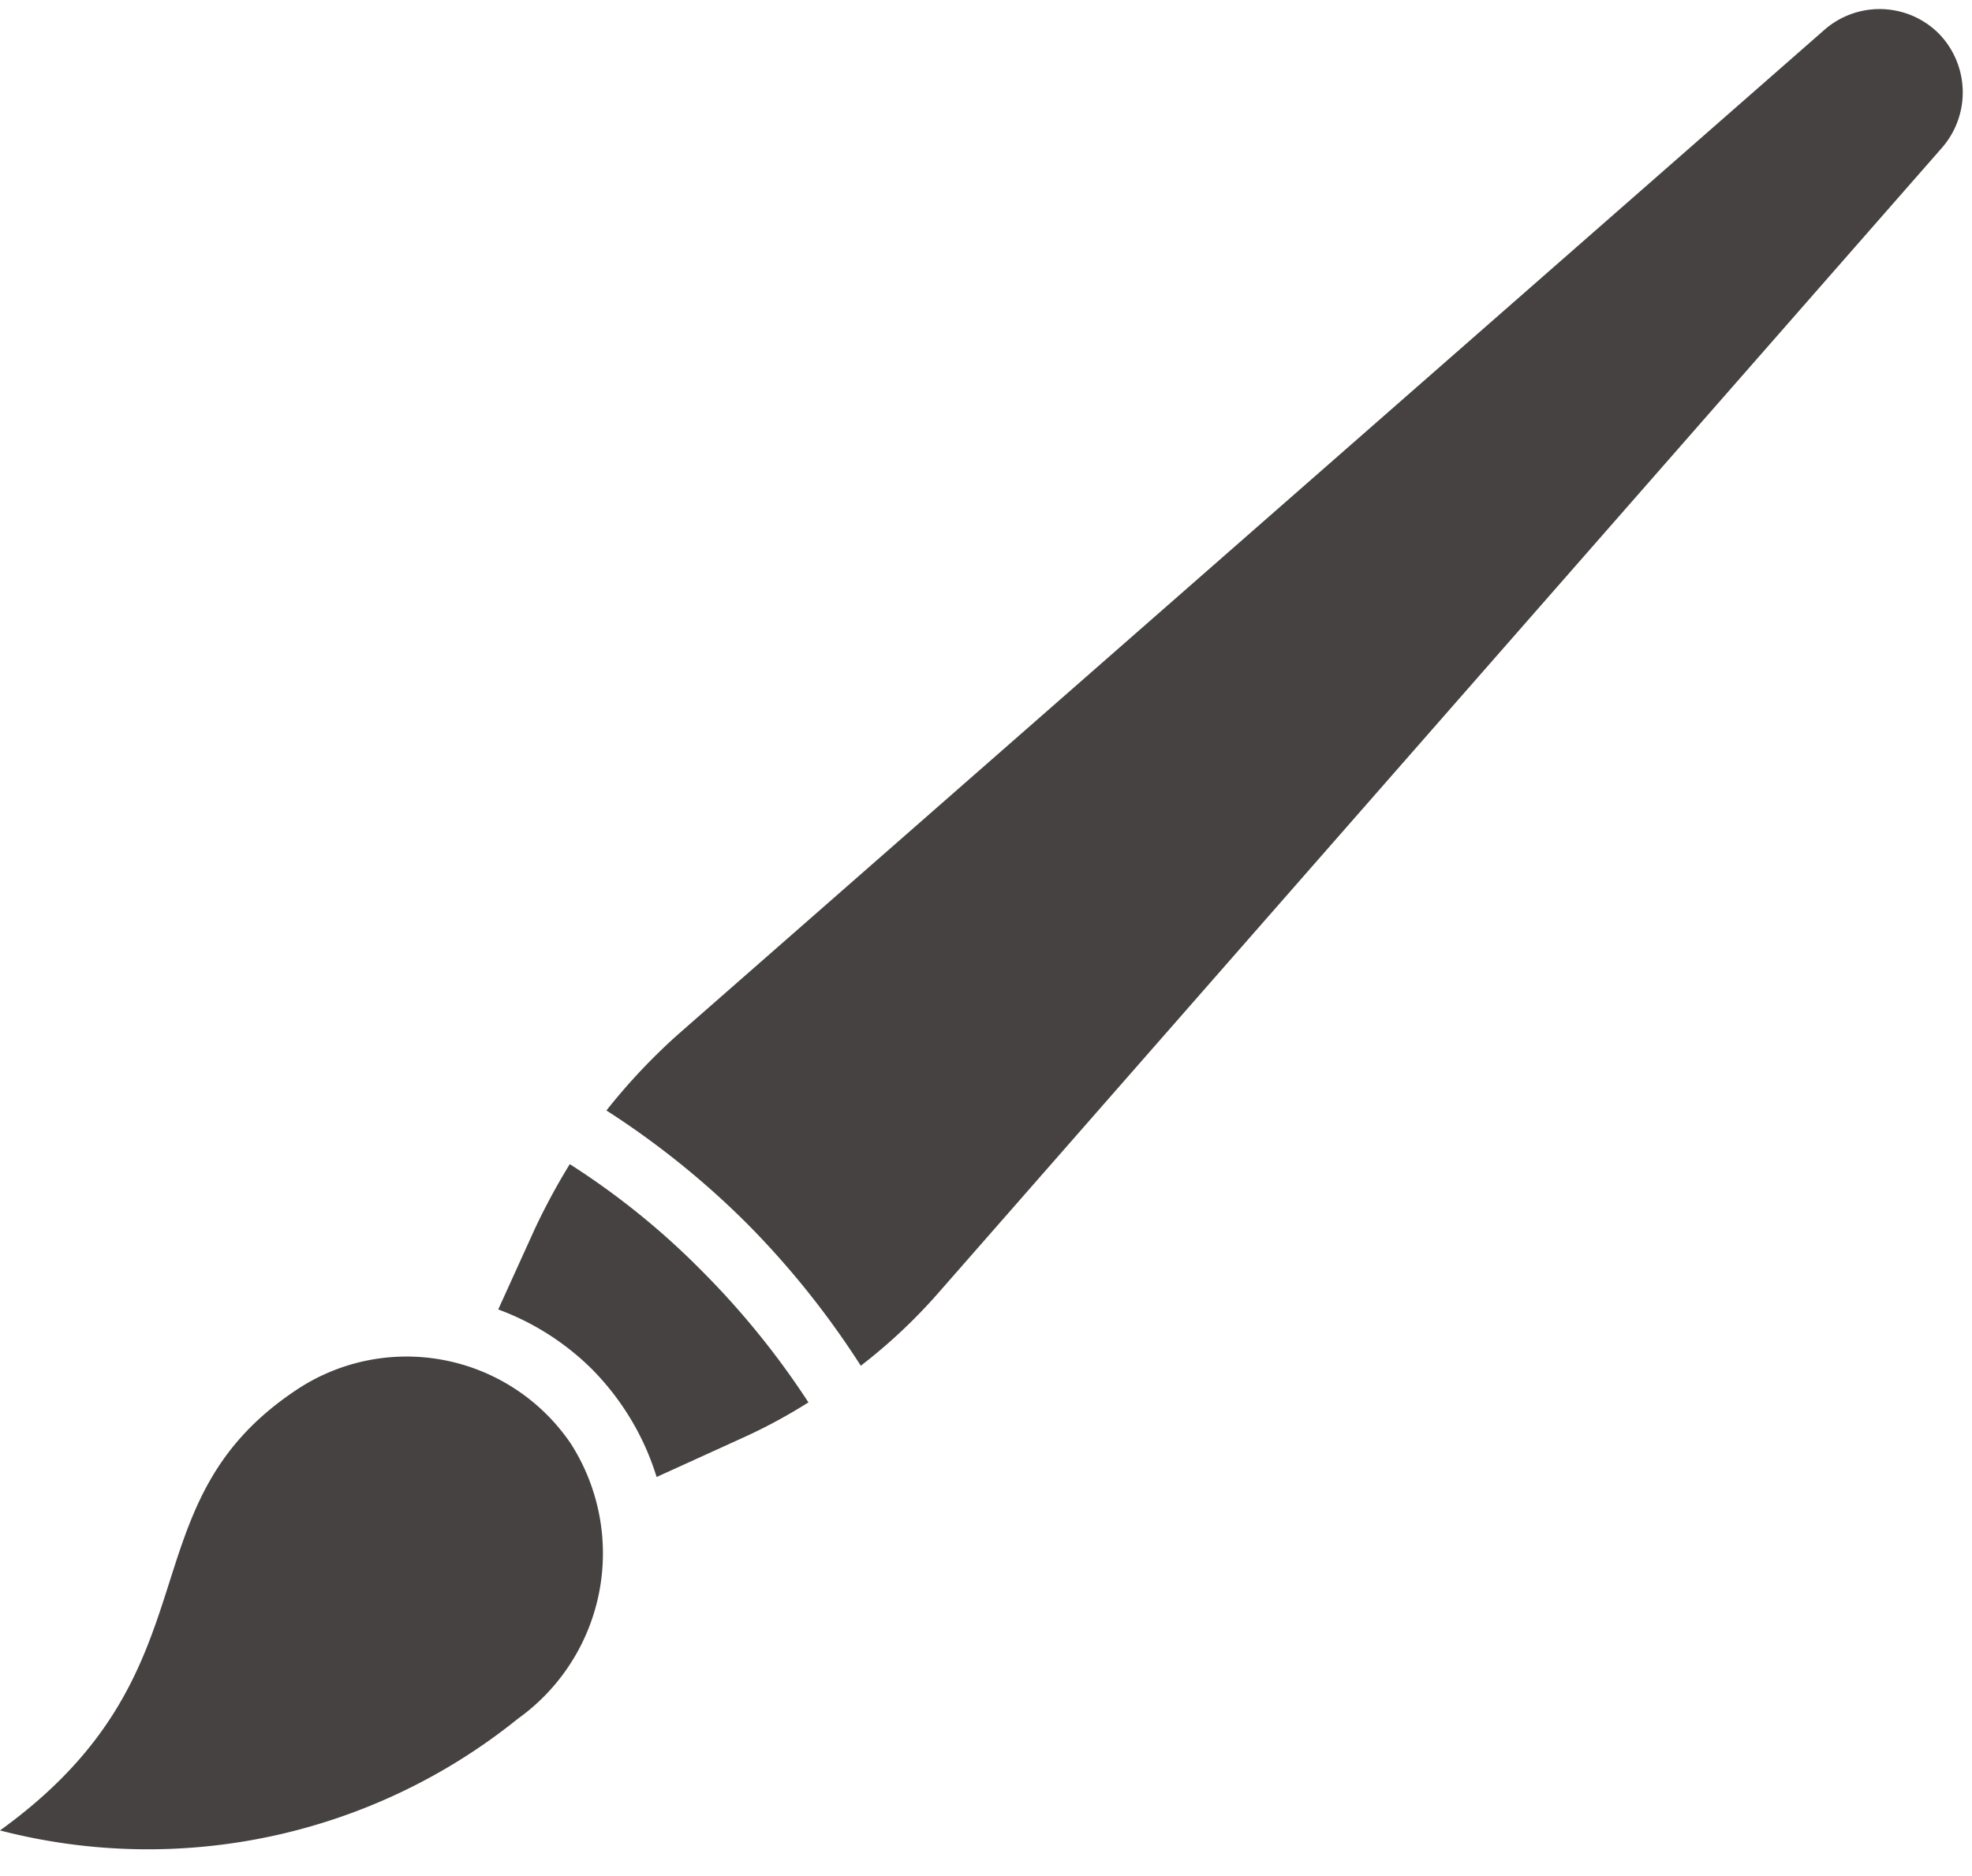<?xml version="1.0" encoding="UTF-8" standalone="no"?><svg xmlns="http://www.w3.org/2000/svg" xmlns:xlink="http://www.w3.org/1999/xlink" data-name="Layer 1" fill="#474242" height="43" preserveAspectRatio="xMidYMid meet" version="1" viewBox="27.5 28.7 45.2 43.0" width="45.2" zoomAndPan="magnify"><g id="change1_1"><path d="M34.27,60.57c-4,2.68-1.68,6.41-6.77,10.08a13.51,13.51,0,0,0,11.87-2.56,4.66,4.66,0,0,0,1.21-6.31A4.55,4.55,0,0,0,34.27,60.57Z"/></g><g id="change1_2"><path d="M40.56,55.38a15,15,0,0,0-.8,1.48l-.84,1.85a6,6,0,0,1,2.15,1.37,6.14,6.14,0,0,1,.72.88,6,6,0,0,1,.76,1.59l2-.91a12.45,12.45,0,0,0,1.48-.8,18.77,18.77,0,0,0-2.43-3A17.43,17.43,0,0,0,40.56,55.38Z"/></g><g id="change1_3"><path d="M71.94,29.47a1.92,1.92,0,0,0-2.63-.08l-26.25,23a13.79,13.79,0,0,0-1.66,1.76,19.38,19.38,0,0,1,3.23,2.6A19.72,19.72,0,0,1,47.23,60,12.47,12.47,0,0,0,49,58.34L72,32.1A1.93,1.93,0,0,0,71.94,29.47Z"/></g></svg>